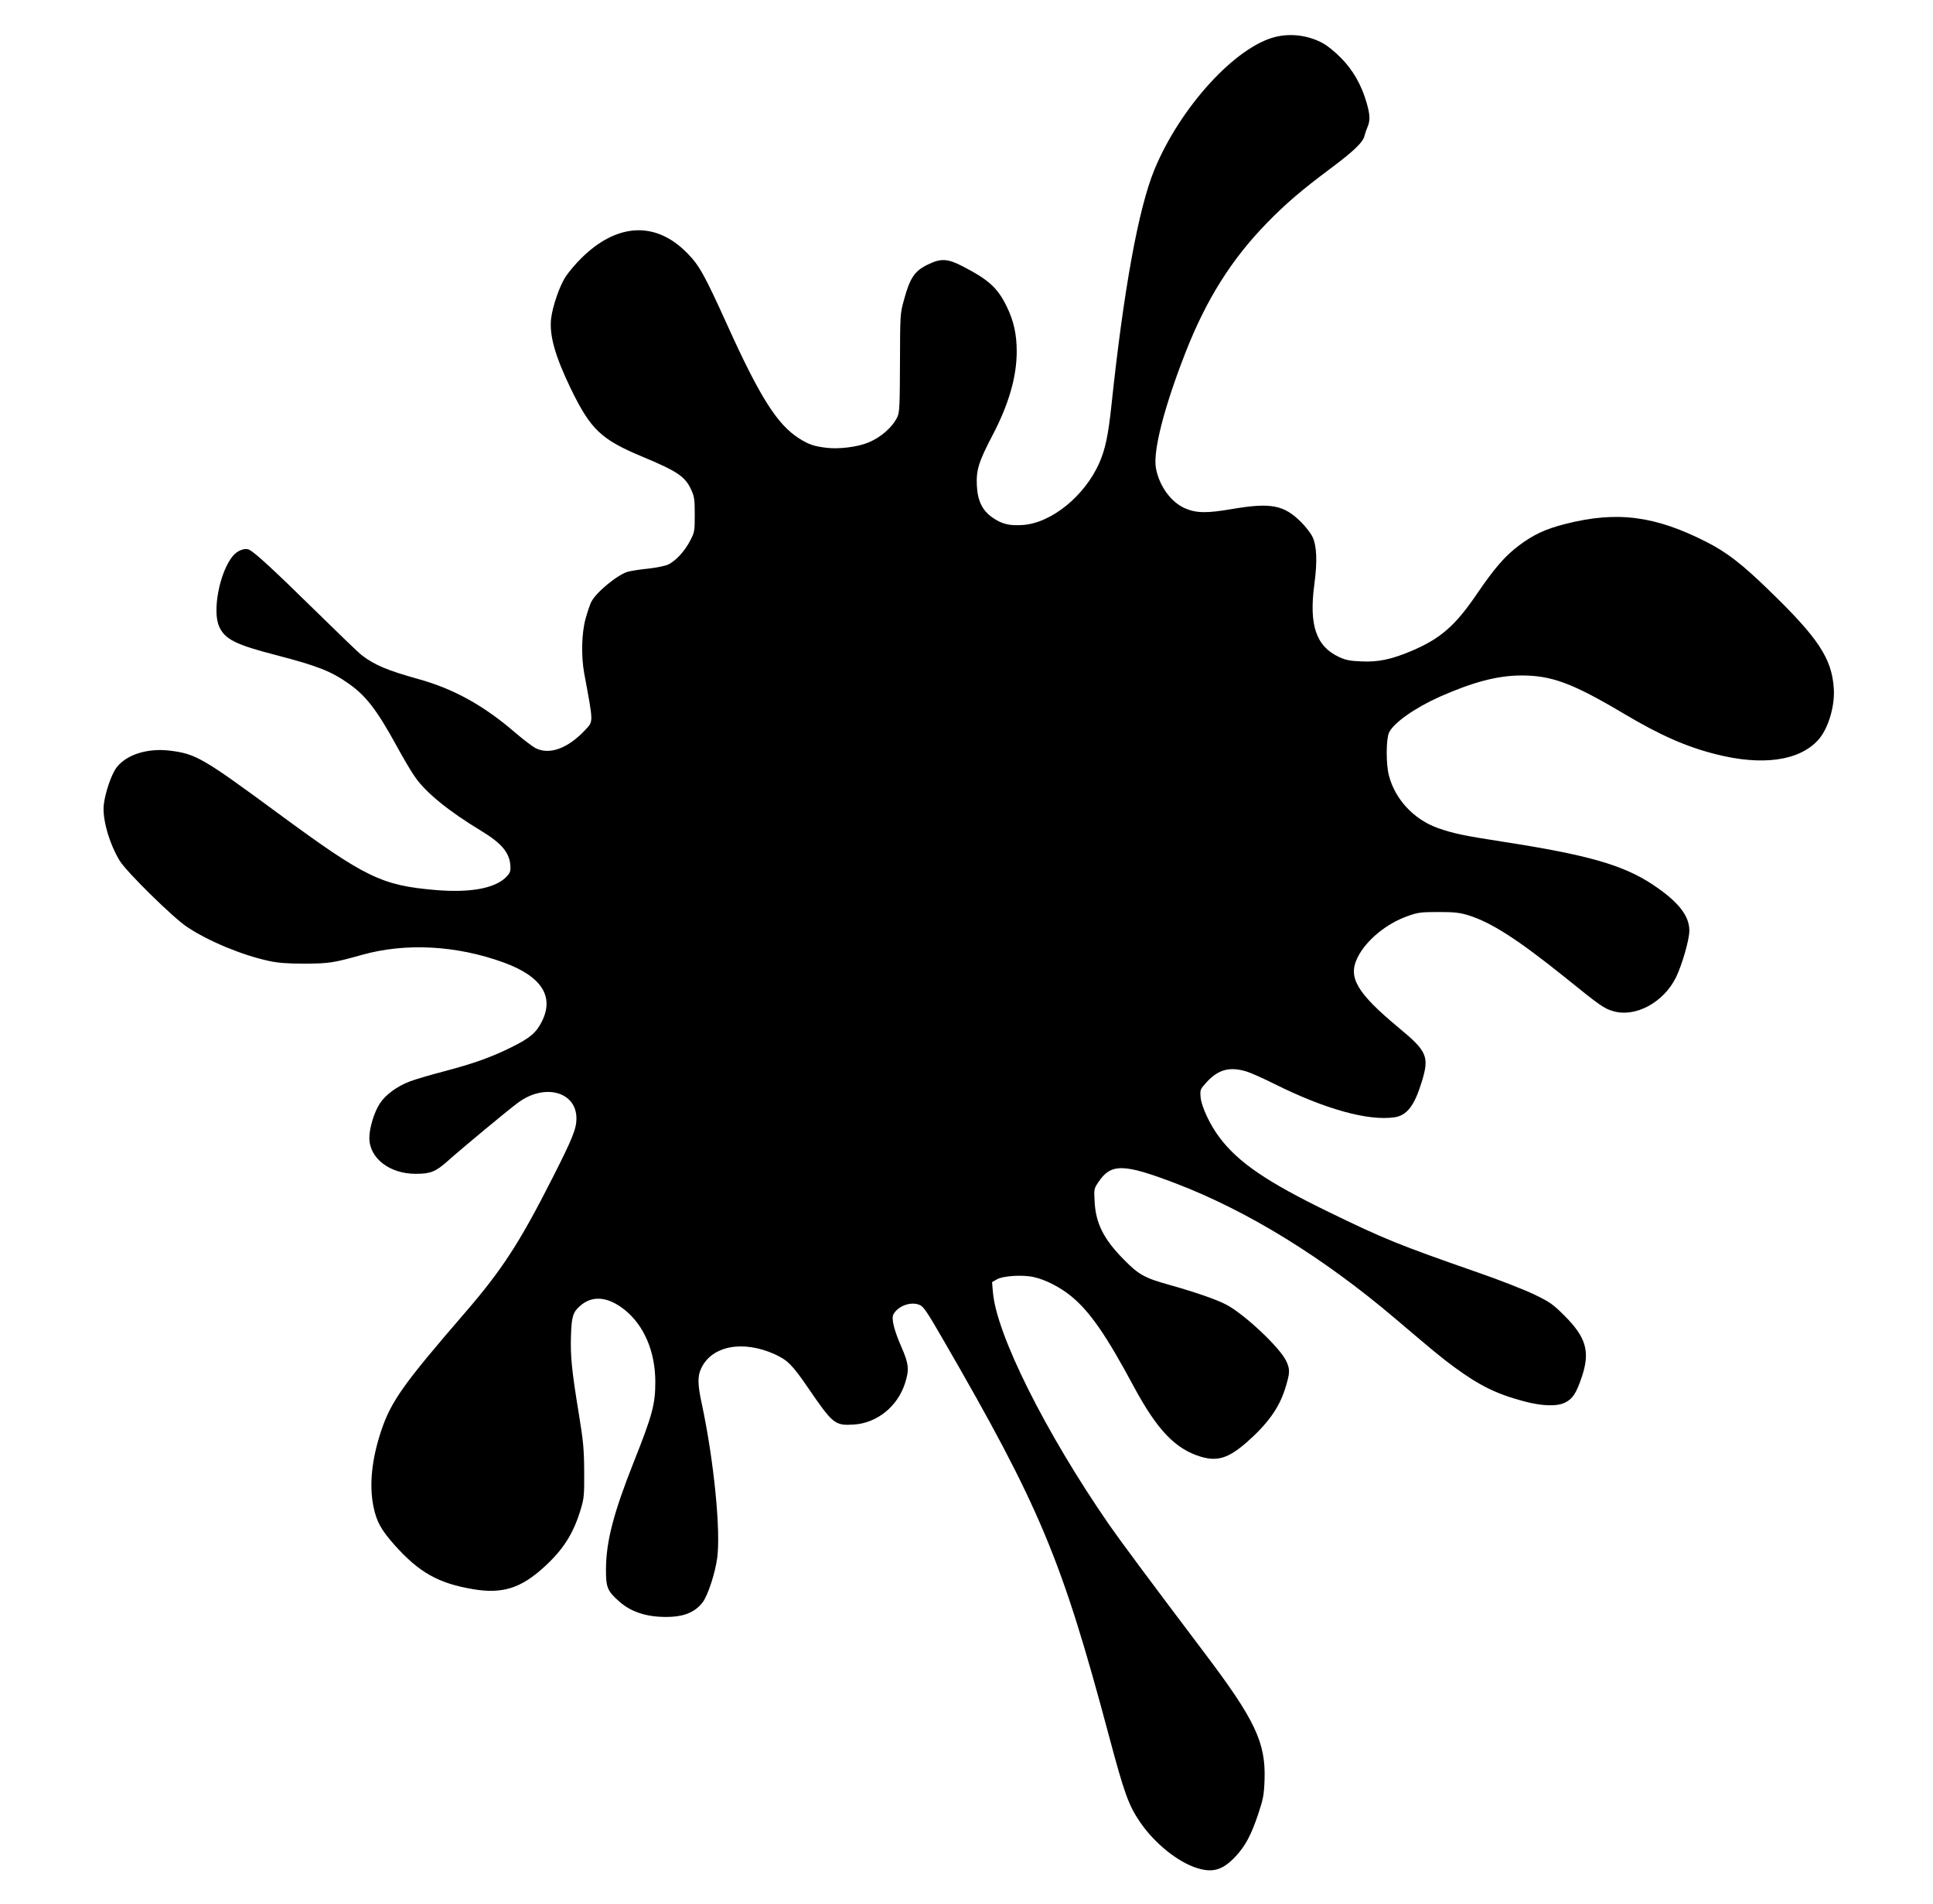 <?xml version="1.0" encoding="utf-8"?>
<!-- Generator: Adobe Illustrator 13.0.0, SVG Export Plug-In . SVG Version: 6.00 Build 14948)  -->
<!DOCTYPE svg PUBLIC "-//W3C//DTD SVG 1.1//EN" "http://www.w3.org/Graphics/SVG/1.1/DTD/svg11.dtd">
<svg version="1.1" id="Calque_1" xmlns="http://www.w3.org/2000/svg" xmlns:xlink="http://www.w3.org/1999/xlink" x="0px" y="0px"
	 width="197.924px" height="194.9px" viewBox="0 0 197.924 194.9" enable-background="new 0 0 197.924 194.9" xml:space="preserve">
<g transform="translate(0,1280) scale(0.1,-0.1)">
	<path d="M1306.103,12762.267c-41.123-9.99-97.803-72.255-124.092-135.985c-16.299-39.648-31.426-122.329-44.053-241.855
		c-3.223-30.259-6.309-44.497-12.334-58.301c-15.117-34.072-49.199-61.675-78.574-63.584c-13.35-0.879-20.986,0.874-30.391,7.339
		c-10.713,7.202-15.713,17.334-16.455,33.193c-0.723,15.859,1.914,24.224,16.016,51.25c16.738,31.86,24.815,60.059,24.815,85.903
		c0,17.622-3.076,31.274-10.137,45.815c-9.385,19.238-18.35,27.461-45.366,41.416c-15.127,7.778-21.885,8.218-34.805,2.051
		c-14.092-6.606-18.94-13.657-25.112-36.416c-3.965-14.248-3.965-14.98-4.106-64.316c-0.151-42.734-0.444-50.669-2.495-55.22
		c-5-10.864-17.188-21.587-30.698-26.87c-10.425-4.263-29.507-6.611-41.553-5.142c-13.071,1.47-18.647,3.374-28.633,9.692
		c-22.178,14.092-39.946,41.997-72.988,114.985c-24.087,53.154-29.077,62.109-41.851,75.029
		c-32.017,32.461-71.514,30.547-107.93-5.43c-5.728-5.576-12.925-14.097-16.011-18.794c-6.465-9.688-13.657-30.84-15.122-43.618
		c-1.768-17.026,4.258-38.179,20.112-71.074c20.42-41.997,30.981-52.124,73.135-69.751c36.27-15.127,44.194-20.415,50.371-34.214
		c3.081-6.606,3.521-9.839,3.521-25.254c0-17.041-0.146-17.92-4.844-26.875c-5.728-11.016-15.42-21.294-23.208-24.526
		c-2.935-1.172-11.748-2.939-19.531-3.818c-7.778-0.737-17.031-2.202-20.552-3.086c-10.283-2.637-32.603-20.85-37.739-30.835
		c-1.328-2.5-3.97-10.283-5.874-17.188c-4.121-14.824-4.697-38.032-1.47-55.947c9.688-52.271,9.541-48.901,0.879-58.296
		c-17.622-18.794-36.567-25.698-50.811-18.354c-3.081,1.621-12.334,8.662-20.41,15.562c-32.31,27.91-63.145,45.083-99.858,55.215
		c-31.572,8.813-44.341,14.248-57.27,24.082c-3.232,2.354-24.966,23.359-48.457,46.411c-41.123,40.386-60.361,58.149-66.821,61.675
		c-4.404,2.349-12.188-0.586-16.88-6.167c-13.516-16.011-21.445-56.396-14.102-72.397c5.879-13.066,16.738-18.506,58.892-29.37
		c41.704-10.864,56.084-16.45,74.15-29.365c17.329-12.197,28.784-27.173,48.467-63.149c7.041-12.925,15.708-27.612,19.38-32.598
		c11.016-15.718,34.36-34.658,66.665-54.194c22.612-13.652,30.688-23.638,30.688-38.618c0-3.818-1.172-6.172-5.132-9.834
		c-11.748-11.016-36.416-15.425-70.786-12.637c-56.094,4.702-72.393,12.637-161.973,78.569
		c-77.241,56.826-83.989,60.791-110.718,64.17c-22.91,2.788-44.648-3.965-54.78-17.324c-5.278-7.051-11.753-25.991-13.071-38.481
		c-1.465-14.536,5.879-39.937,16.602-57.271c7.339-11.597,54.331-57.847,68.721-67.402c22.026-14.683,56.831-29.072,84.443-34.941
		c9.097-1.914,18.794-2.637,35.972-2.637c24.966,0.137,29.81,0.879,58.442,8.94c44.946,12.637,96.929,9.849,145.386-7.769
		c38.618-14.102,51.982-34.668,39.063-60.361c-5.728-11.445-12.041-16.895-30.986-26.289
		c-20.708-10.283-38.765-16.729-68.877-24.678c-14.087-3.662-29.956-8.359-35.386-10.42c-12.773-4.844-24.673-13.506-30.395-22.178
		c-6.025-8.955-11.016-25.41-11.016-35.674c0-20.713,20.708-36.719,47.432-36.719c15.127,0,20.41,2.061,32.598,12.92
		c16.011,14.258,62.271,52.578,72.251,59.922c27.168,20.107,59.771,11.309,59.771-16.162c0-10.41-3.818-20.098-24.229-60.352
		c-34.067-67.109-51.699-94.268-89.438-138.027c-63.726-73.721-75.913-90.918-86.196-121.152
		c-9.839-29.521-12.476-55.957-7.93-78.125c3.237-15.264,7.778-23.486,21.587-39.072c25.259-28.184,44.79-39.199,80.615-45.215
		c29.814-4.99,48.755,1.025,72.549,22.754c19.678,17.93,30.103,34.375,37.593,59.629c3.232,10.566,3.525,14.238,3.379,38.174
		c-0.146,22.9-0.879,30.84-5.439,58.73c-7.344,44.648-8.804,59.922-8.071,80.625c0.586,18.799,2.056,23.652,8.804,29.668
		c12.637,11.592,28.784,10.264,46.118-3.525c19.824-15.859,31.279-42.578,31.421-73.281c0-23.496-2.793-34.072-22.466-83.555
		c-20.117-50.801-27.754-79.727-28.047-107.783c-0.146-19.385,1.177-23.047,13.506-33.926c13.071-11.748,30.991-16.875,53.75-15.713
		c14.399,0.752,24.971,5.732,31.865,14.99c5.293,7.178,12.485,29.209,14.683,44.639c3.97,27.461-3.374,101.016-15.713,158.438
		c-4.404,20.264-4.404,28.486-0.439,36.572c11.016,22.91,42.593,28.77,75.186,14.102c13.066-6.035,17.915-10.732,34.072-34.365
		c25.552-37.295,27.461-38.77,46.841-37.598c23.647,1.475,44.639,18.359,52.285,41.855c4.697,14.385,4.111,20.117-3.672,37.881
		c-7.49,17.188-10.283,28.779-8.081,33.047c4.702,8.662,17.92,13.516,26.865,9.678c3.97-1.592,7.642-7.041,23.652-34.785
		c99.712-172.256,121.88-225.273,170.347-406.924c15.557-58.301,19.971-70.479,31.563-87.51
		c14.834-21.895,39.072-41.426,59.033-47.441c15.859-4.844,25.859-1.758,38.916,12.051c9.99,10.859,15.566,21.143,22.91,42.578
		c5.439,16.445,6.162,19.971,6.758,35.967c1.309,37.9-9.688,61.25-60.947,129.082c-60.635,80.342-86.338,114.99-98.838,132.9
		c-65.039,94.434-114.824,194.131-118.35,237.168l-0.879,10.273l4.854,2.793c6.309,3.662,26.279,4.98,37.871,2.344
		c11.768-2.49,27.471-10.566,38.779-19.961c18.799-15.576,35.391-39.502,63.74-92.363c23.779-44.063,42.285-63.594,68.418-71.523
		c17.041-5.146,28.486-1.484,46.855,14.531c21.436,18.809,33.184,35.088,39.346,54.492c5.283,16.602,5.439,20.264,1.318,28.916
		c-6.445,13.809-42.871,48.027-61.387,57.715c-9.678,5.146-31.709,12.783-57.851,20.127c-25.84,7.188-31.719,10.41-47.275,26.279
		c-20.566,20.84-28.643,36.992-29.678,59.609c-0.723,12.061-0.586,12.783,3.975,19.551c12.92,19.229,25.703,18.936,79.141-1.465
		c73.73-28.203,150.82-75.645,224.834-138.496c40.674-34.502,46.104-39.063,60.205-49.482c25.996-19.082,43.32-27.598,71.514-35.098
		c18.662-5,34.082-5.43,42.285-1.172c7.793,3.965,11.328,9.541,17.041,26.572c8.525,25.566,4.268,40.234-18.057,62.422
		c-11.602,11.592-14.688,13.799-30.83,21.582c-10,4.834-36.289,15.127-58.457,22.764c-80.469,28.037-95.596,34.209-151.982,61.67
		c-63.145,30.703-92.52,50.664-111.758,76.221c-9.697,12.773-18.643,31.875-19.385,41.406c-0.586,7.637-0.439,7.93,6.465,15.566
		c11.895,12.783,23.35,15.713,40.234,10.713c4.404-1.309,17.617-7.188,29.375-13.066c51.25-25.537,95.596-37.891,122.48-33.916
		c12.773,1.914,20.4,11.904,27.881,36.27c7.949,25.85,5.586,31.279-23.34,55.215c-43.311,35.977-52.578,51.836-42.285,72.246
		c8.652,17.485,29.512,34.658,51.387,42.3c10.273,3.667,13.369,4.111,31.289,4.111c16.582,0,21.572-0.591,30.84-3.369
		c23.35-7.358,50.215-24.536,97.783-62.71c37.607-30.4,41.123-32.754,50.381-35.391c22.764-6.758,51.689,8.955,64.316,34.648
		c6.309,13.066,13.652,38.613,13.652,47.734c0,15.425-11.445,29.81-37.451,47.139c-30.391,20.112-66.221,30.396-153.457,43.906
		c-40.82,6.309-51.094,8.516-66.807,14.092c-24.521,8.809-43.613,29.37-49.941,53.755c-3.066,11.743-2.92,37.295,0.156,43.901
		c4.707,9.985,26.426,25.254,51.982,36.709c33.926,14.976,58.887,21.592,82.969,21.733c31.416,0.151,52.734-7.778,105.43-39.063
		c37.314-22.178,63.896-33.921,94.287-41.558c47.275-12.041,85.029-6.895,104.561,14.395c10.283,11.157,17.48,34.658,16.152,53.154
		c-2.061,30.688-16.006,51.699-67.109,101.03c-26.729,25.996-42.725,38.335-62.998,48.618
		c-53.018,27.017-92.08,32.012-144.941,18.491c-20.264-5.132-32.744-11.011-47.725-22.319
		c-13.945-10.566-24.824-23.052-42.891-49.629c-22.021-32.305-37.148-45.522-67.1-58.159c-20.264-8.516-33.477-11.299-50.518-10.571
		c-12.031,0.444-16.289,1.323-23.047,4.404c-23.643,10.874-31.143,32.461-25.566,74.316c3.242,23.784,2.51,39.639-1.904,48.896
		c-1.768,3.672-7.041,10.43-11.602,14.976c-17.607,17.617-30.977,20.122-70.186,13.506c-26.289-4.551-37.305-4.404-48.906,0.737
		c-14.238,6.313-26.142,22.764-29.512,40.674c-3.379,17.041,8.066,61.973,29.961,118.066
		c21.279,54.634,47.285,96.035,83.555,133.198c18.945,19.531,35.674,33.774,64.16,55.063c24.688,18.359,34.512,27.754,35.84,34.37
		c0.586,2.197,1.914,6.309,3.086,8.955c2.793,6.46,2.637,12.329-0.889,24.517c-5.127,18.208-14.102,33.921-26.436,46.26
		c-6.016,6.171-14.385,12.924-18.496,14.984C1339.433,12763.878,1321.963,12766.075,1306.103,12762.267z"/>
</g>
</svg>
